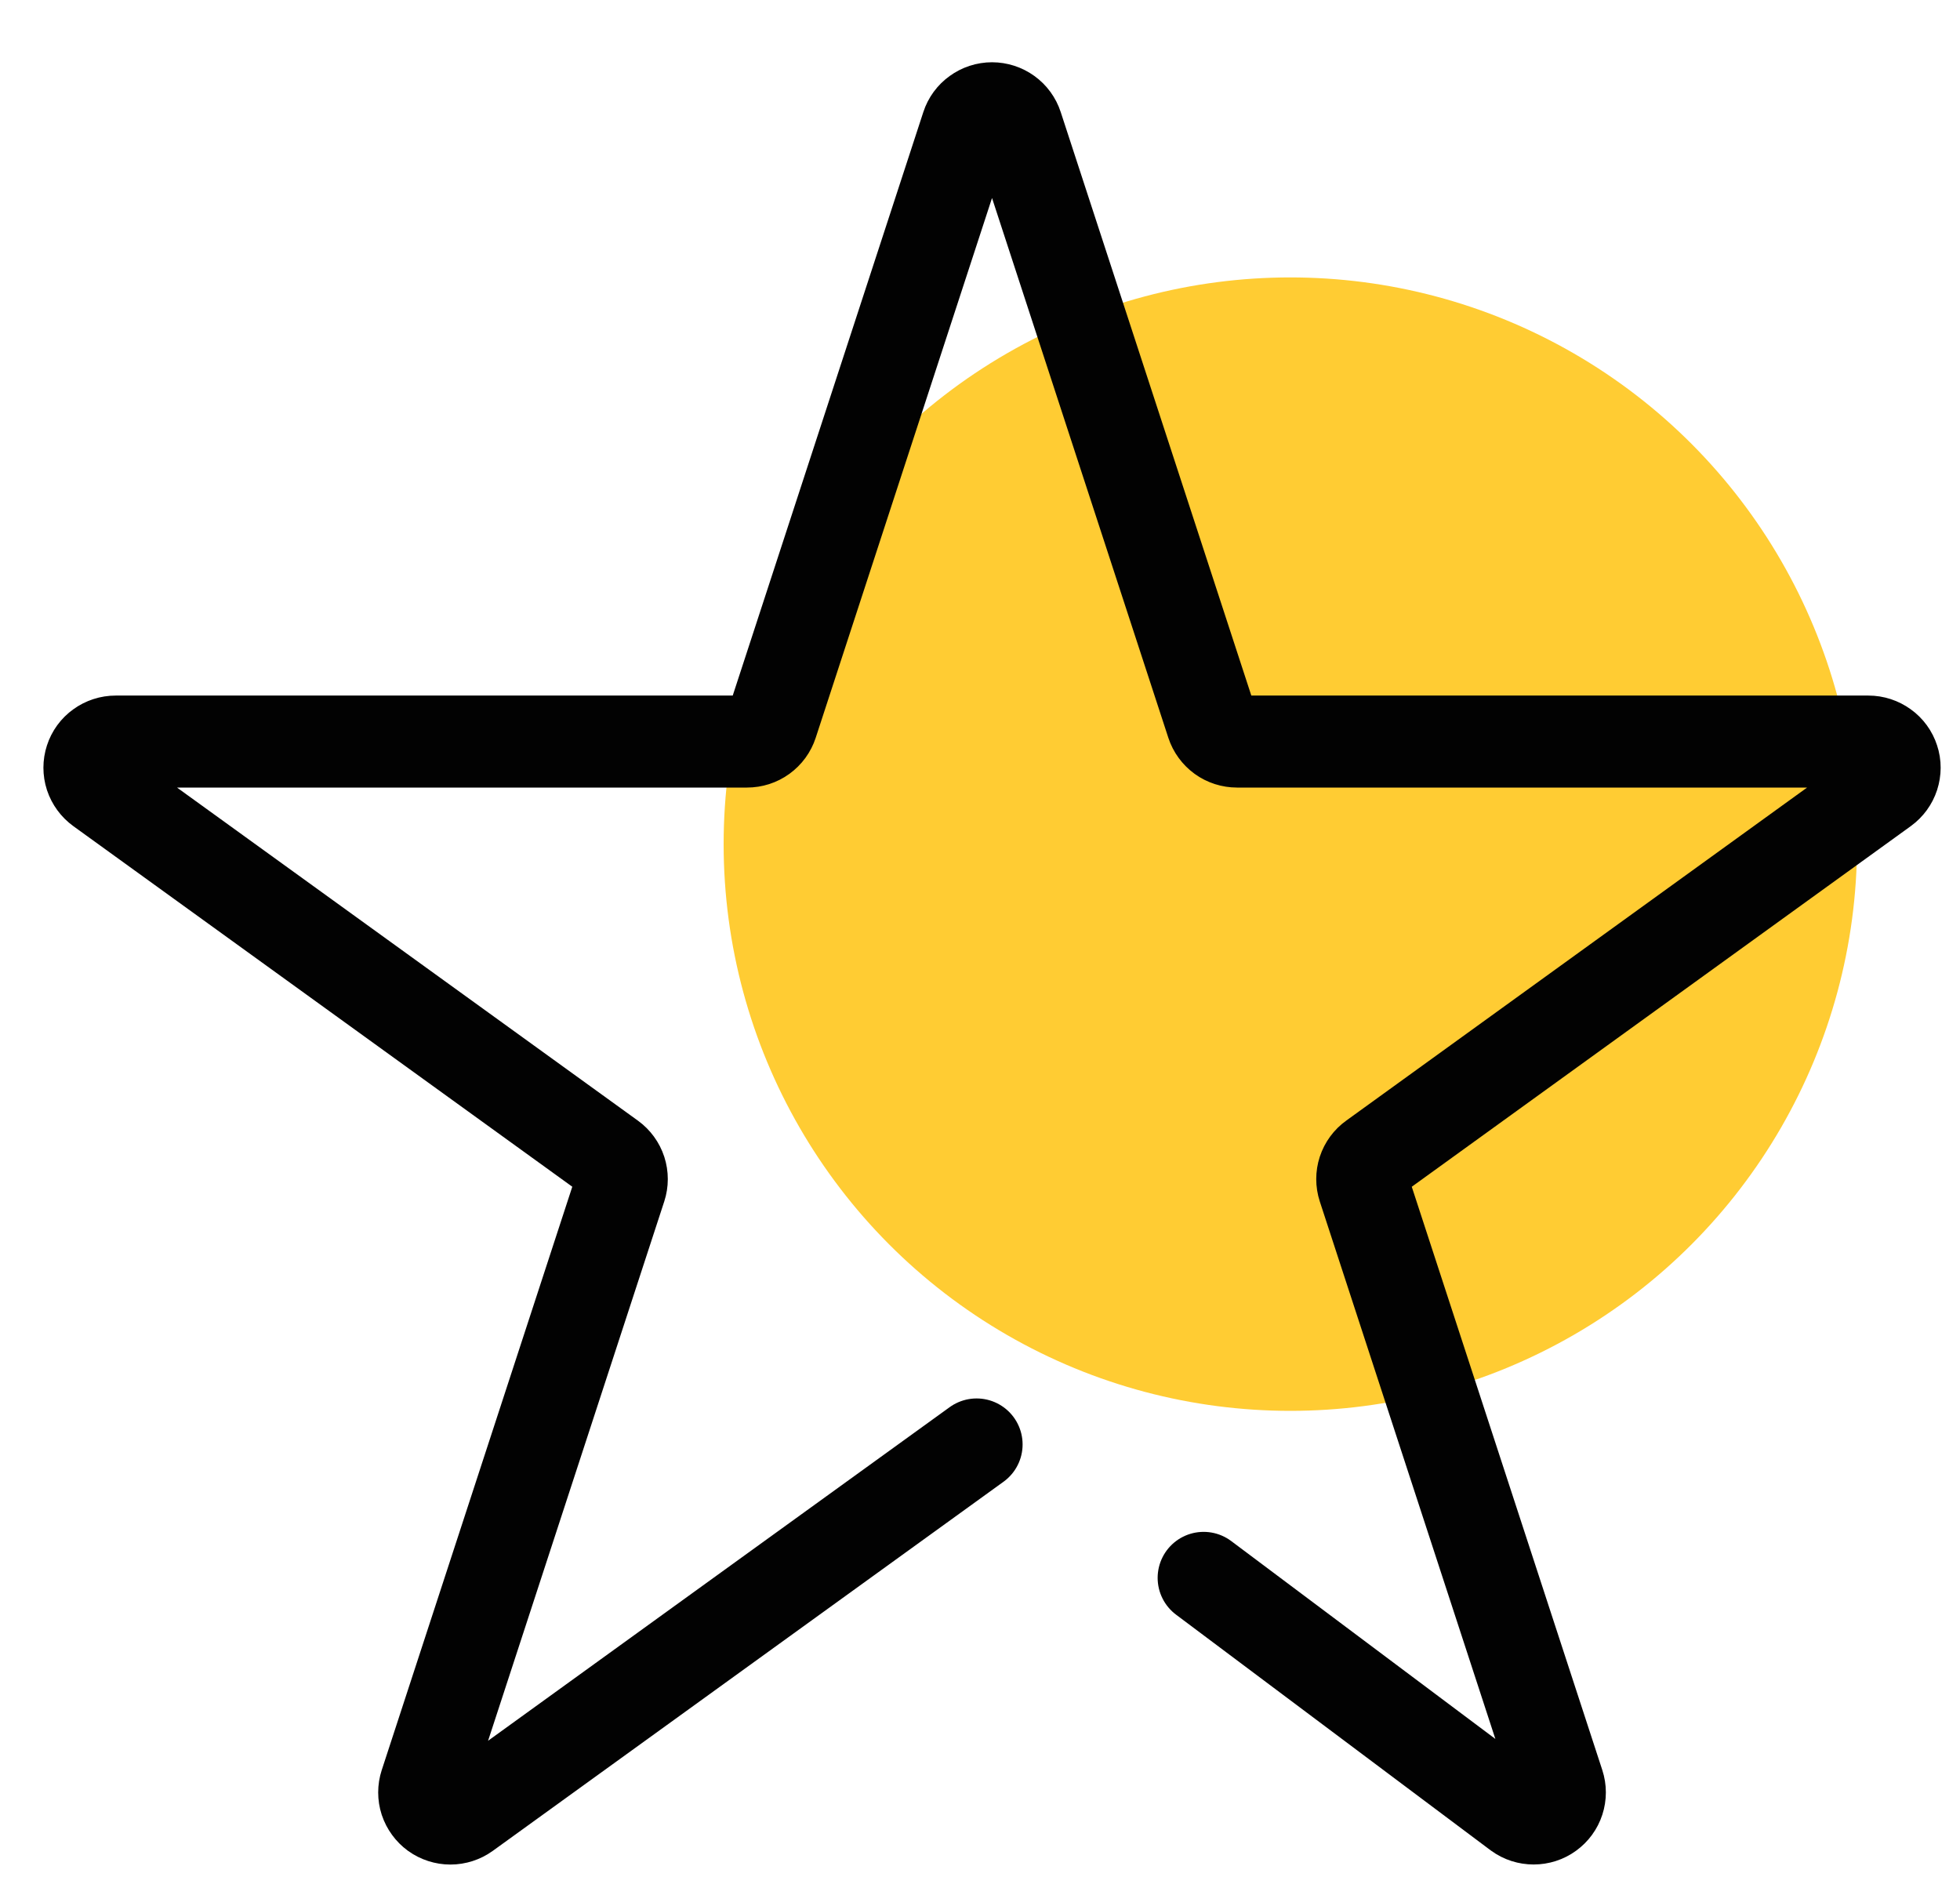 <?xml version="1.0" encoding="UTF-8"?> <svg xmlns="http://www.w3.org/2000/svg" width="30" height="29" viewBox="0 0 30 29" fill="none"><circle cx="19.75" cy="12.92" r="8.674" fill="#FFCC33"></circle><path d="M14.948 22.108L7.13 27.758C7.062 27.807 6.979 27.834 6.894 27.834C6.81 27.834 6.727 27.807 6.658 27.758C6.59 27.708 6.539 27.638 6.512 27.558C6.486 27.478 6.486 27.391 6.512 27.311L9.498 18.17C9.524 18.09 9.524 18.004 9.498 17.923C9.472 17.843 9.421 17.773 9.352 17.723L1.535 12.074C1.466 12.024 1.415 11.954 1.388 11.874C1.362 11.793 1.362 11.707 1.388 11.627C1.414 11.546 1.465 11.476 1.534 11.427C1.603 11.377 1.686 11.35 1.771 11.35H11.434C11.519 11.35 11.601 11.324 11.67 11.274C11.739 11.224 11.79 11.154 11.816 11.074L14.802 1.933C14.828 1.853 14.879 1.783 14.948 1.734C15.017 1.684 15.099 1.657 15.184 1.657C15.269 1.657 15.352 1.684 15.421 1.734C15.489 1.783 15.54 1.853 15.566 1.933L18.552 11.074C18.578 11.154 18.63 11.224 18.698 11.274C18.767 11.324 18.85 11.35 18.934 11.35H28.598C28.683 11.35 28.765 11.377 28.834 11.427C28.903 11.476 28.954 11.546 28.98 11.627C29.007 11.707 29.006 11.793 28.98 11.874C28.954 11.954 28.903 12.024 28.834 12.074L21.017 17.723C20.948 17.772 20.897 17.842 20.87 17.923C20.844 18.003 20.844 18.09 20.87 18.17L23.856 27.311C23.882 27.391 23.882 27.477 23.856 27.557C23.83 27.638 23.779 27.707 23.71 27.757C23.642 27.807 23.559 27.833 23.474 27.833C23.389 27.833 23.307 27.807 23.238 27.757L18.423 24.15" stroke="#020202" stroke-width="1.408" stroke-miterlimit="10" stroke-linecap="round"></path></svg> 